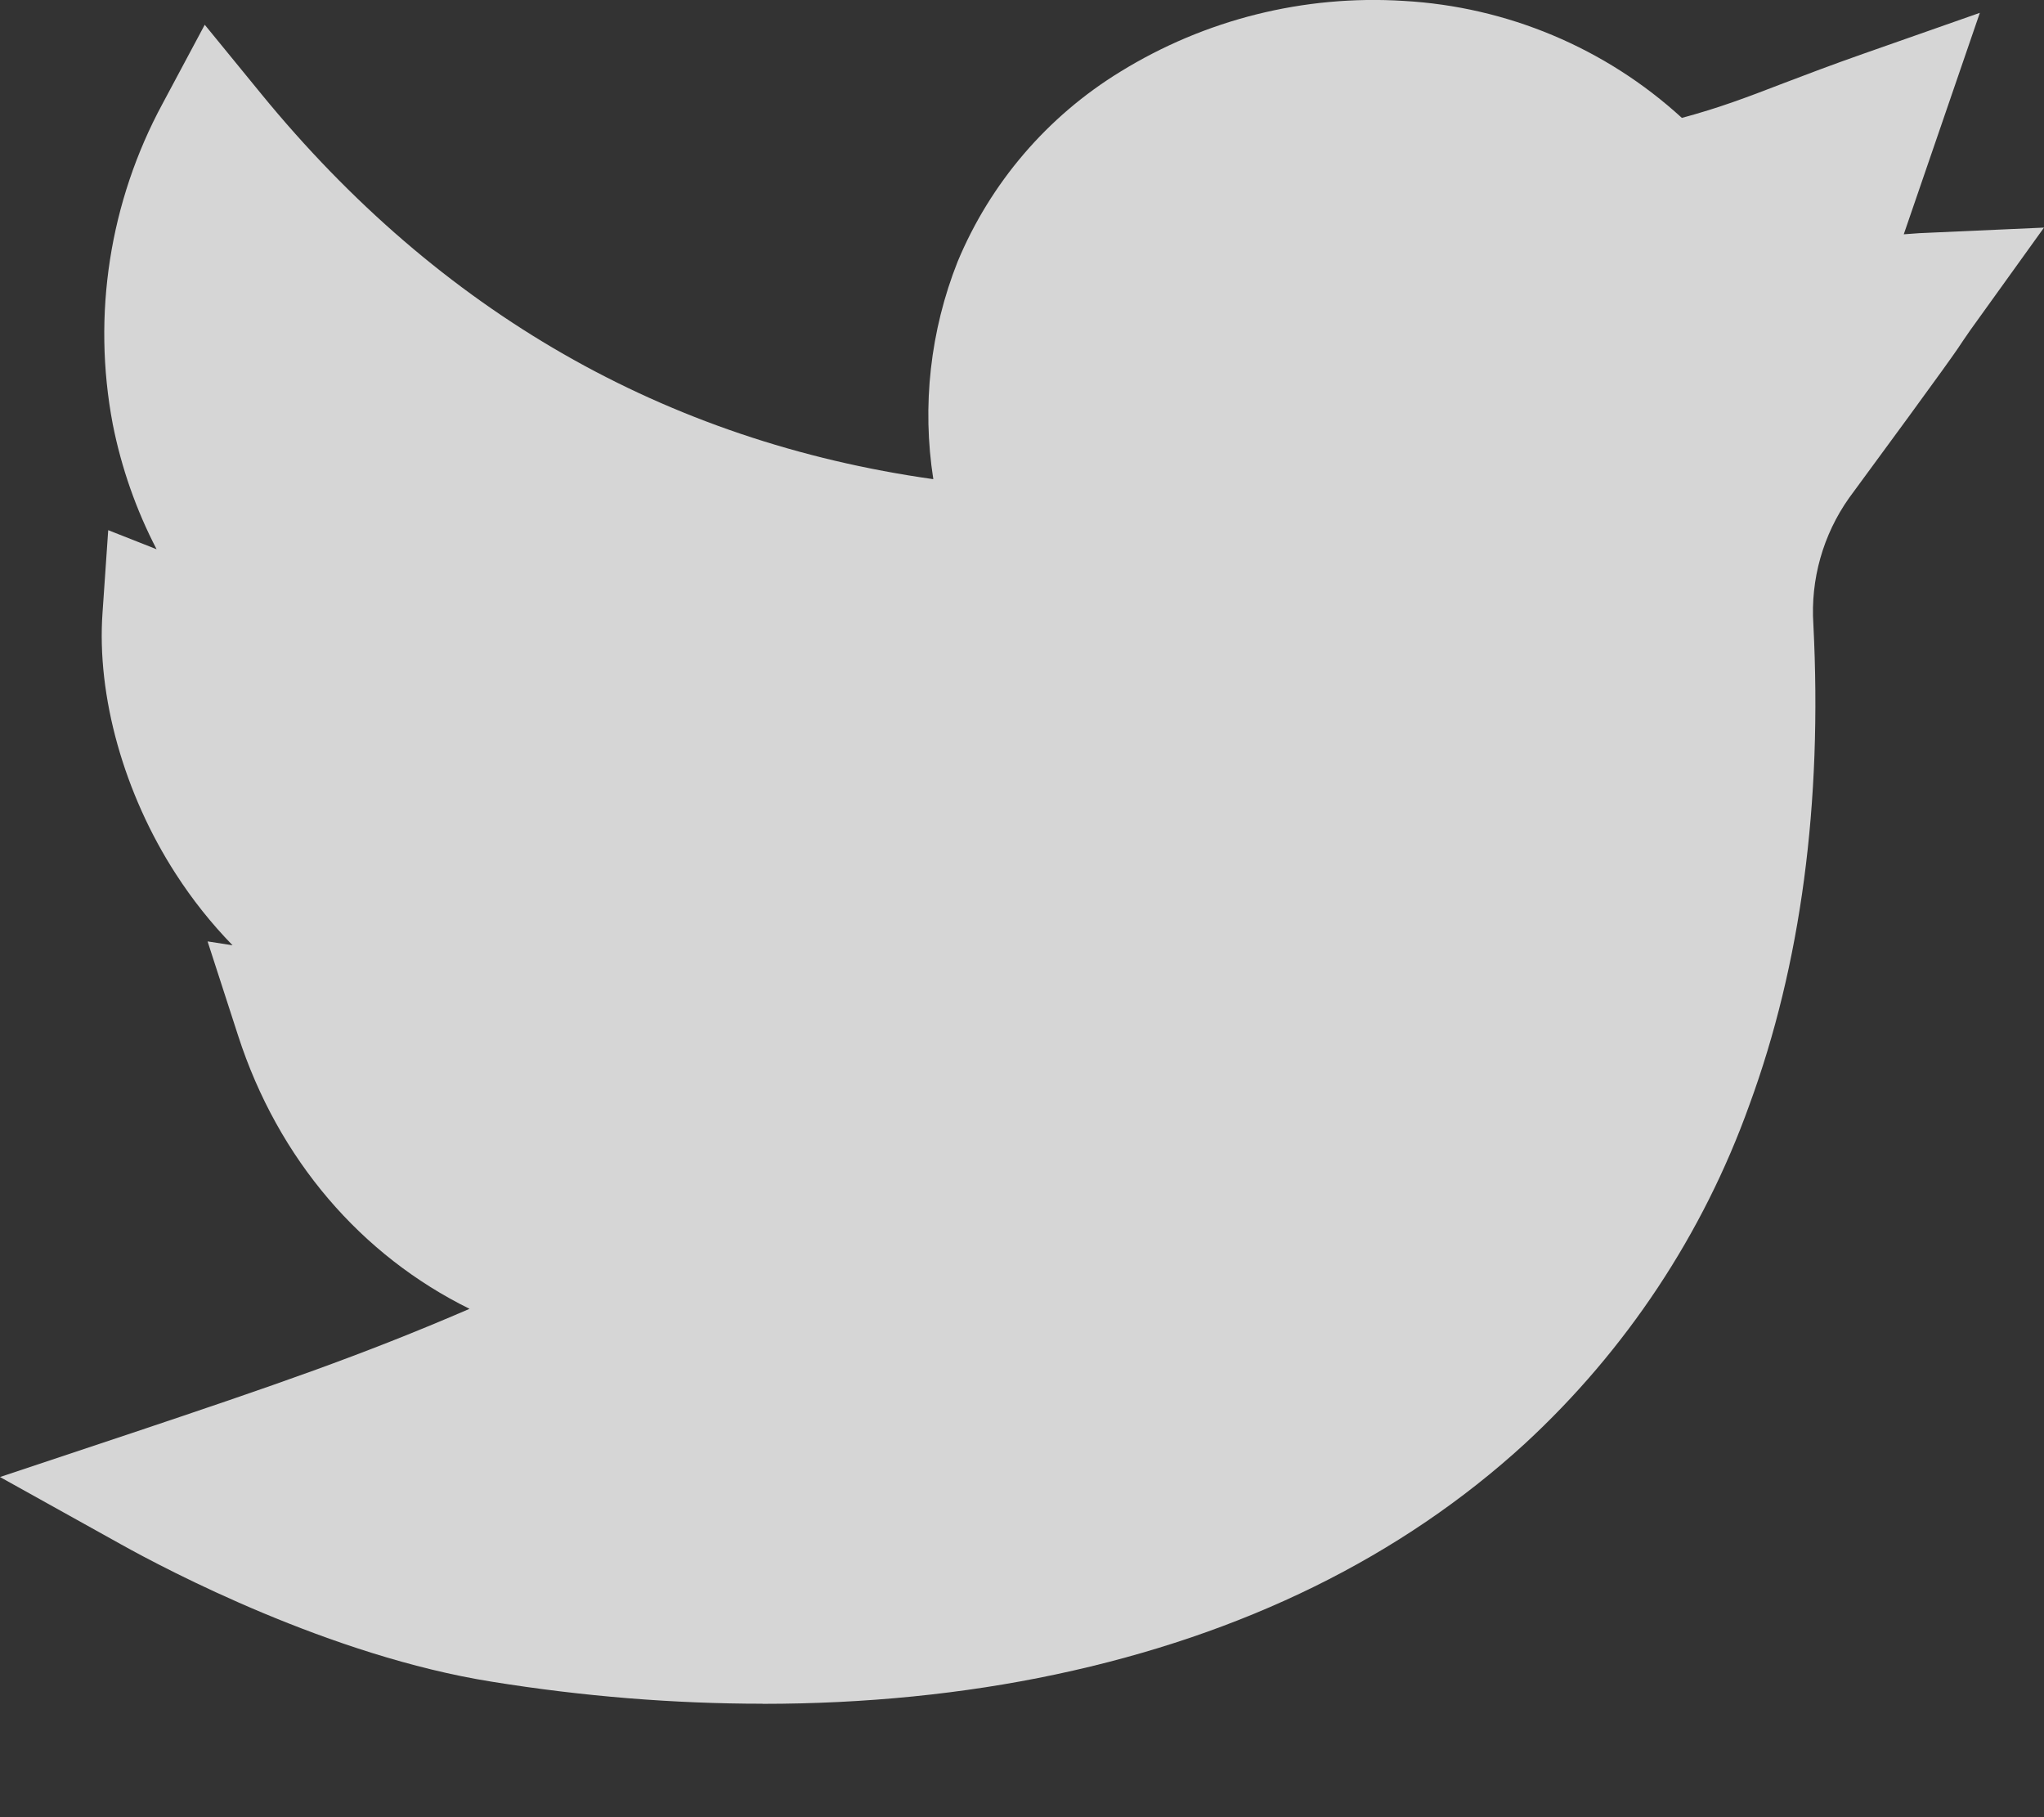 <svg width="18" height="16" viewBox="0 0 18 16" fill="none" xmlns="http://www.w3.org/2000/svg">
<rect x="0" y="0" width="18" height="16" fill="#333333" stroke="none"/>
<path d="M6.715 15.001C5.937 15.001 5.135 14.937 4.33 14.807C2.91 14.581 1.473 13.825 1.066 13.598L0 13.005L1.155 12.62C2.417 12.197 3.185 11.934 4.135 11.524C3.183 11.055 2.45 10.21 2.097 9.119L1.828 8.289L2.048 8.323C1.861 8.131 1.693 7.92 1.547 7.693C1.092 6.989 0.85 6.129 0.903 5.393L0.953 4.668L1.379 4.836C1.199 4.49 1.069 4.119 0.993 3.735C0.81 2.772 0.965 1.775 1.432 0.912L1.803 0.218L2.3 0.826C3.87 2.746 5.858 3.886 8.219 4.219C8.118 3.573 8.192 2.912 8.433 2.304C8.722 1.61 9.223 1.025 9.865 0.632C10.612 0.171 11.485 -0.047 12.361 0.008C13.272 0.059 14.138 0.422 14.811 1.038C15.139 0.95 15.381 0.858 15.708 0.732C15.905 0.657 16.128 0.572 16.407 0.474L17.435 0.113L16.765 2.063L16.902 2.053L18 2.004L17.351 2.907L17.291 2.994C17.239 3.074 17.174 3.174 16.283 4.385C16.054 4.709 15.943 5.102 15.969 5.498C16.049 7.072 15.859 8.496 15.405 9.73C14.997 10.868 14.319 11.889 13.431 12.709C12.34 13.709 10.949 14.393 9.297 14.743C8.487 14.915 7.617 15.002 6.715 15.002V15.001Z" fill="white" fill-opacity="0.8"/>
</svg>
